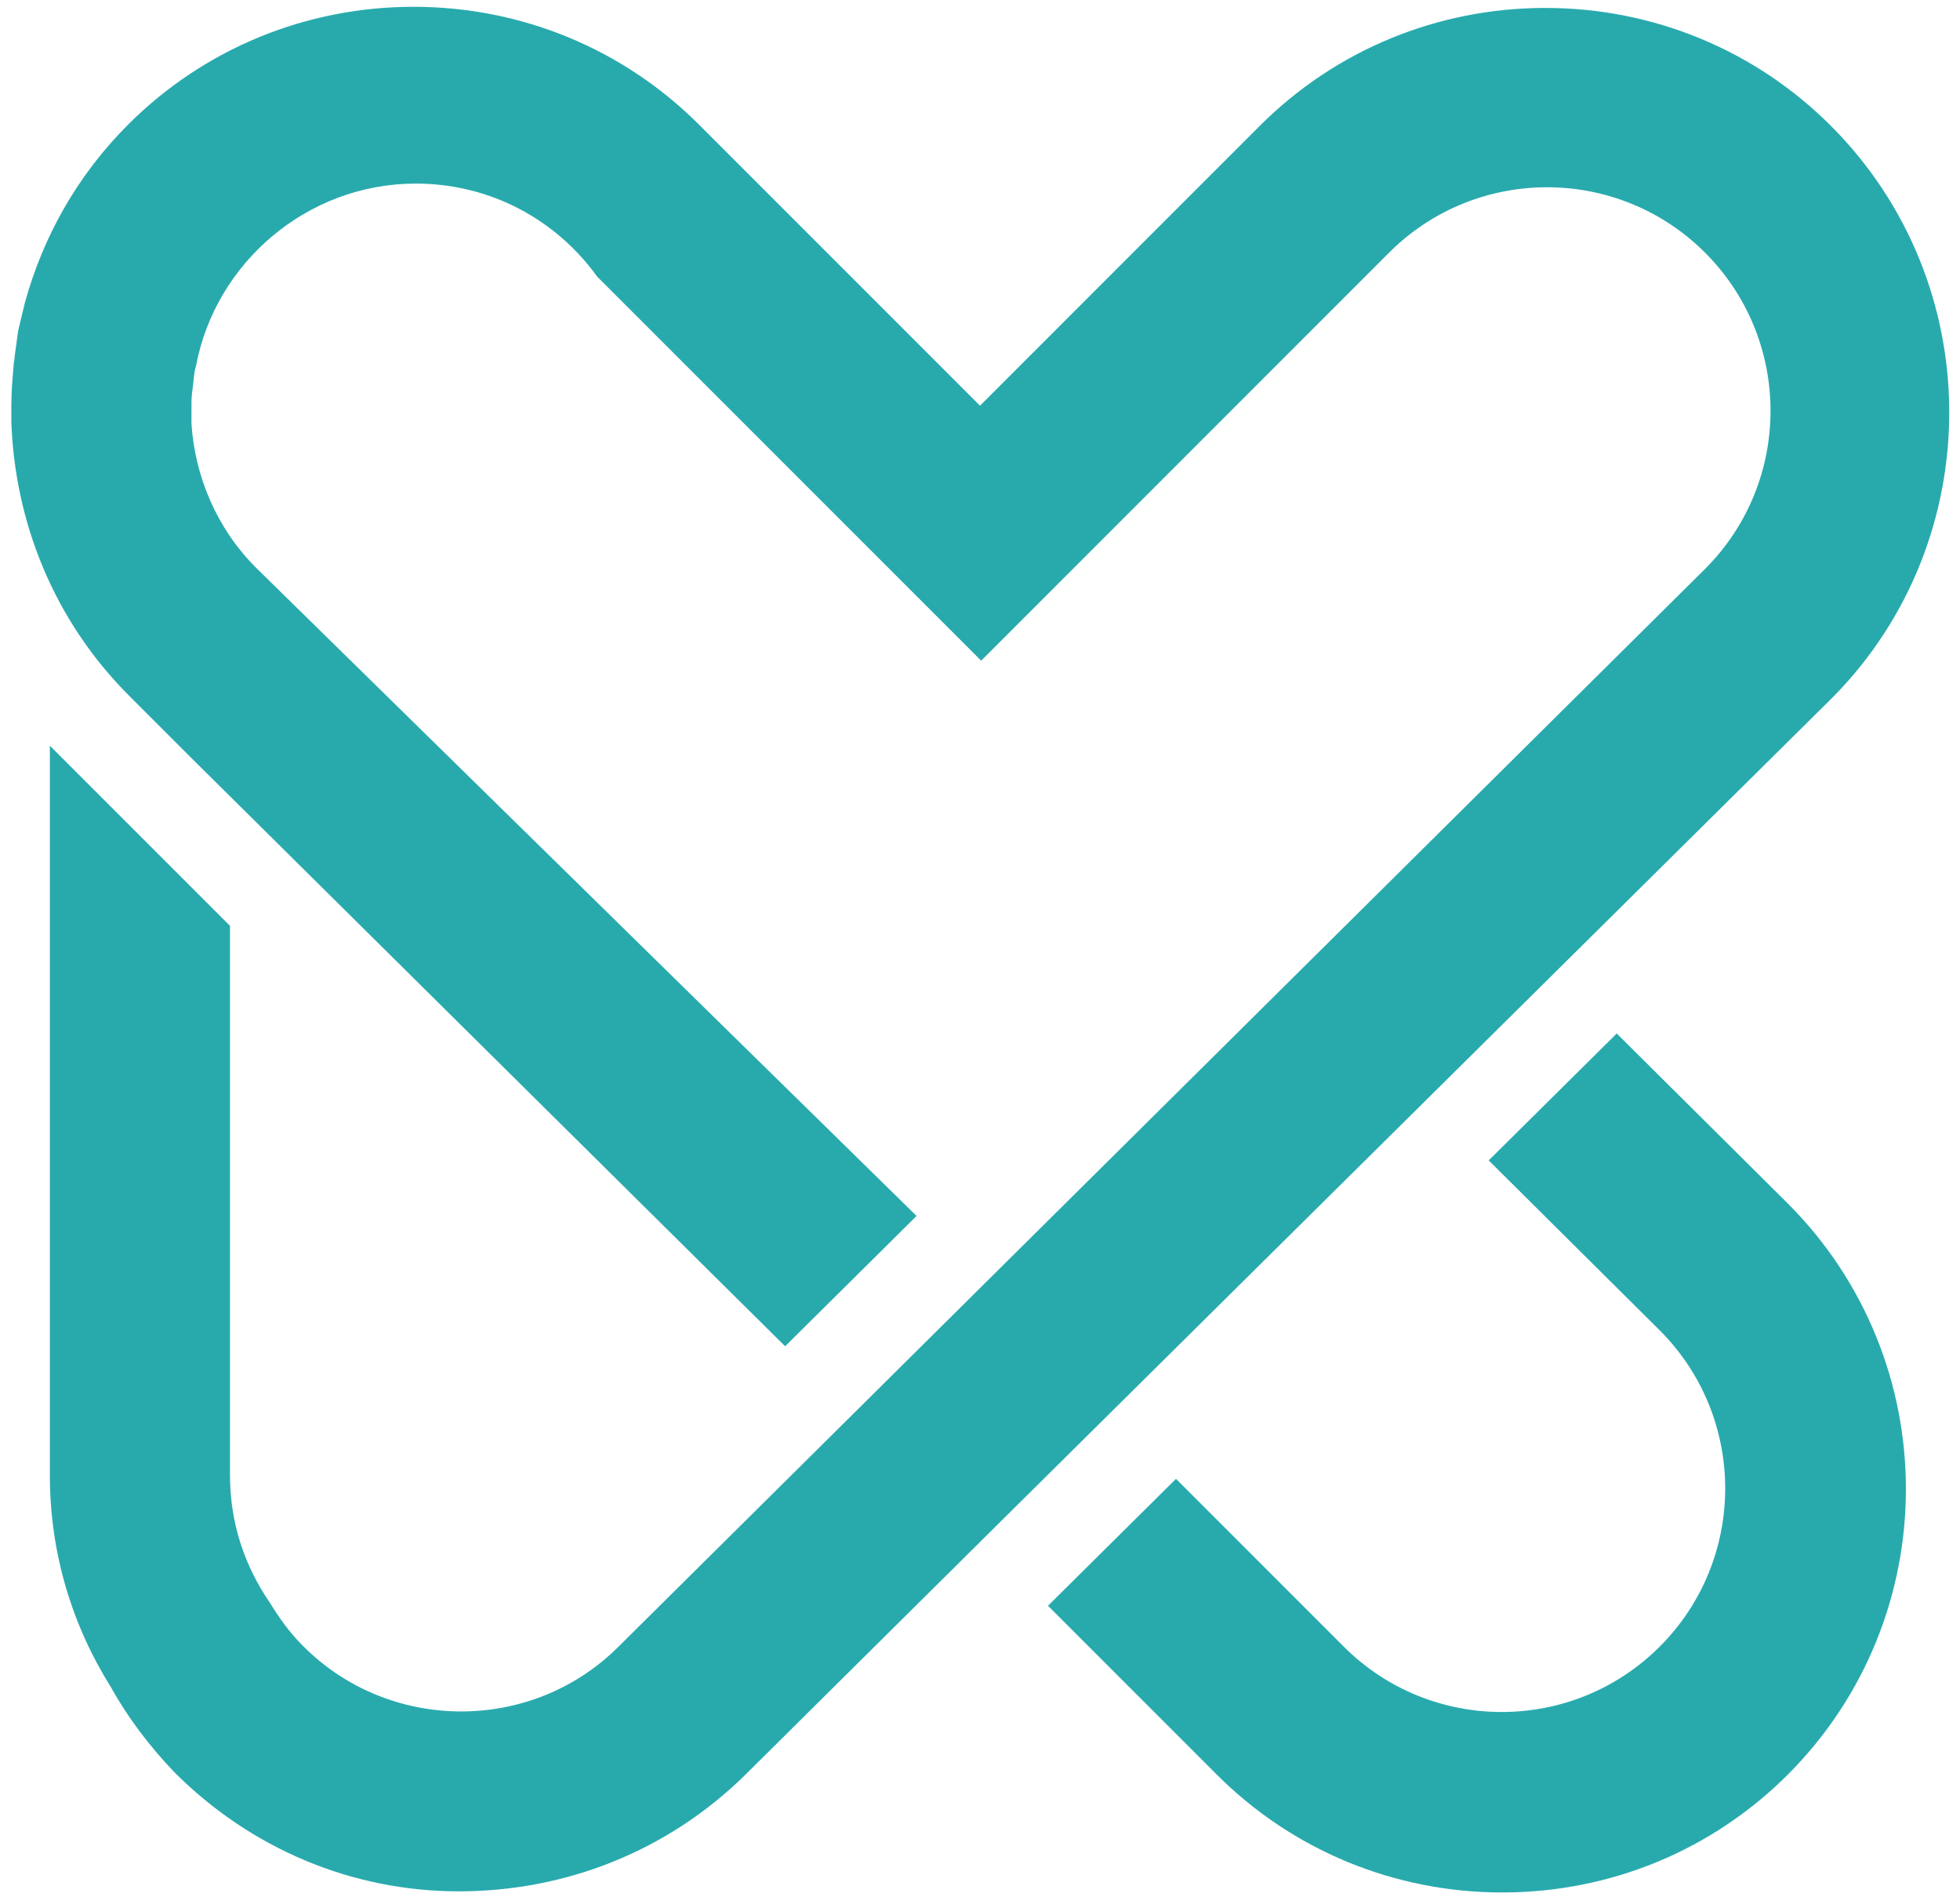 <svg width="173" height="168" xmlns="http://www.w3.org/2000/svg">
 <style type="text/css">.st0{fill:#28AAAD;}</style>

 <g>
  <title>background</title>
  <rect fill="none" id="canvas_background" height="170" width="175" y="-1" x="-1"/>
 </g>
 <g>
  <title>Layer 1</title>
  <g id="svg_1">
   <path id="svg_2" d="m142.7,91.2l-11.3,11.2l15.1,15c7.7,7.7 7.7,20.2 0,27.9c-7.7,7.7 -20.2,7.7 -27.9,0l-14.8,-14.8l-11.3,11.2l14.9,14.9c6.7,6.7 15.7,10.4 25.2,10.4c9.5,0 18.5,-3.7 25.2,-10.4l0,0c13.9,-13.9 13.9,-36.5 0,-50.4l-15.1,-15z" class="st0"/>
   <path id="svg_3" d="m161.6,11.1c-6.7,-6.7 -15.7,-10.4 -25.2,-10.4c-9.5,0 -18.5,3.7 -25.2,10.4l-24.7,24.7l0,0l-22,-22l-2.8,-2.8c-6.7,-6.7 -15.7,-10.4 -25.2,-10.4c-9.5,0 -18.5,3.7 -25.2,10.4c-4.5,4.5 -7.5,9.9 -9.1,15.7c-0.2,0.8 -0.4,1.7 -0.6,2.5c-0.1,0.7 -0.2,1.5 -0.3,2.2c0,0.3 -0.1,0.6 -0.1,0.9c-0.1,1.1 -0.2,2.3 -0.2,3.5c0,0.5 0,1 0,1.4c0.3,8.8 3.7,17.5 10.4,24.2l5.5,5.5l52.4,51.9l11.6,-11.5l-58.3,-57.2c-3.5,-3.5 -5.4,-8.1 -5.7,-12.7l0,-1.4c0,0 0,0 0,-0.1c0,-0.5 0,-1 0.1,-1.6c0.1,-0.7 0.1,-1.4 0.3,-2c1.7,-9.1 9.8,-16.1 19.4,-16.1c6.6,0 12.4,3.2 16,8.2l19.7,19.7l3,3l4.1,4.1l7.1,7.1l0,0l7.1,-7.1l4.2,-4.2l24.7,-24.7c7.7,-7.7 20.2,-7.7 27.9,0c7.7,7.7 7.7,20.2 0,27.9l-95.9,95.1c-7.7,7.7 -20.3,7.6 -27.9,-0.1c-1.2,-1.2 -2.1,-2.5 -2.9,-3.8c-2.2,-3.2 -3.5,-7 -3.5,-11.2l0,-28.8l0,-19.7l-15.9,-15.9l0,64.4c0,6.9 2,13.3 5.4,18.7c1.5,2.7 3.4,5.2 5.6,7.5l0,0c6.7,6.7 15.6,10.5 25.1,10.5c9.5,0 18.5,-3.6 25.3,-10.3l24.1,-23.9l0,0l71.9,-71.2c13.7,-13.9 13.7,-36.5 -0.2,-50.4z" class="st0"/>
  </g>
 </g>
</svg>